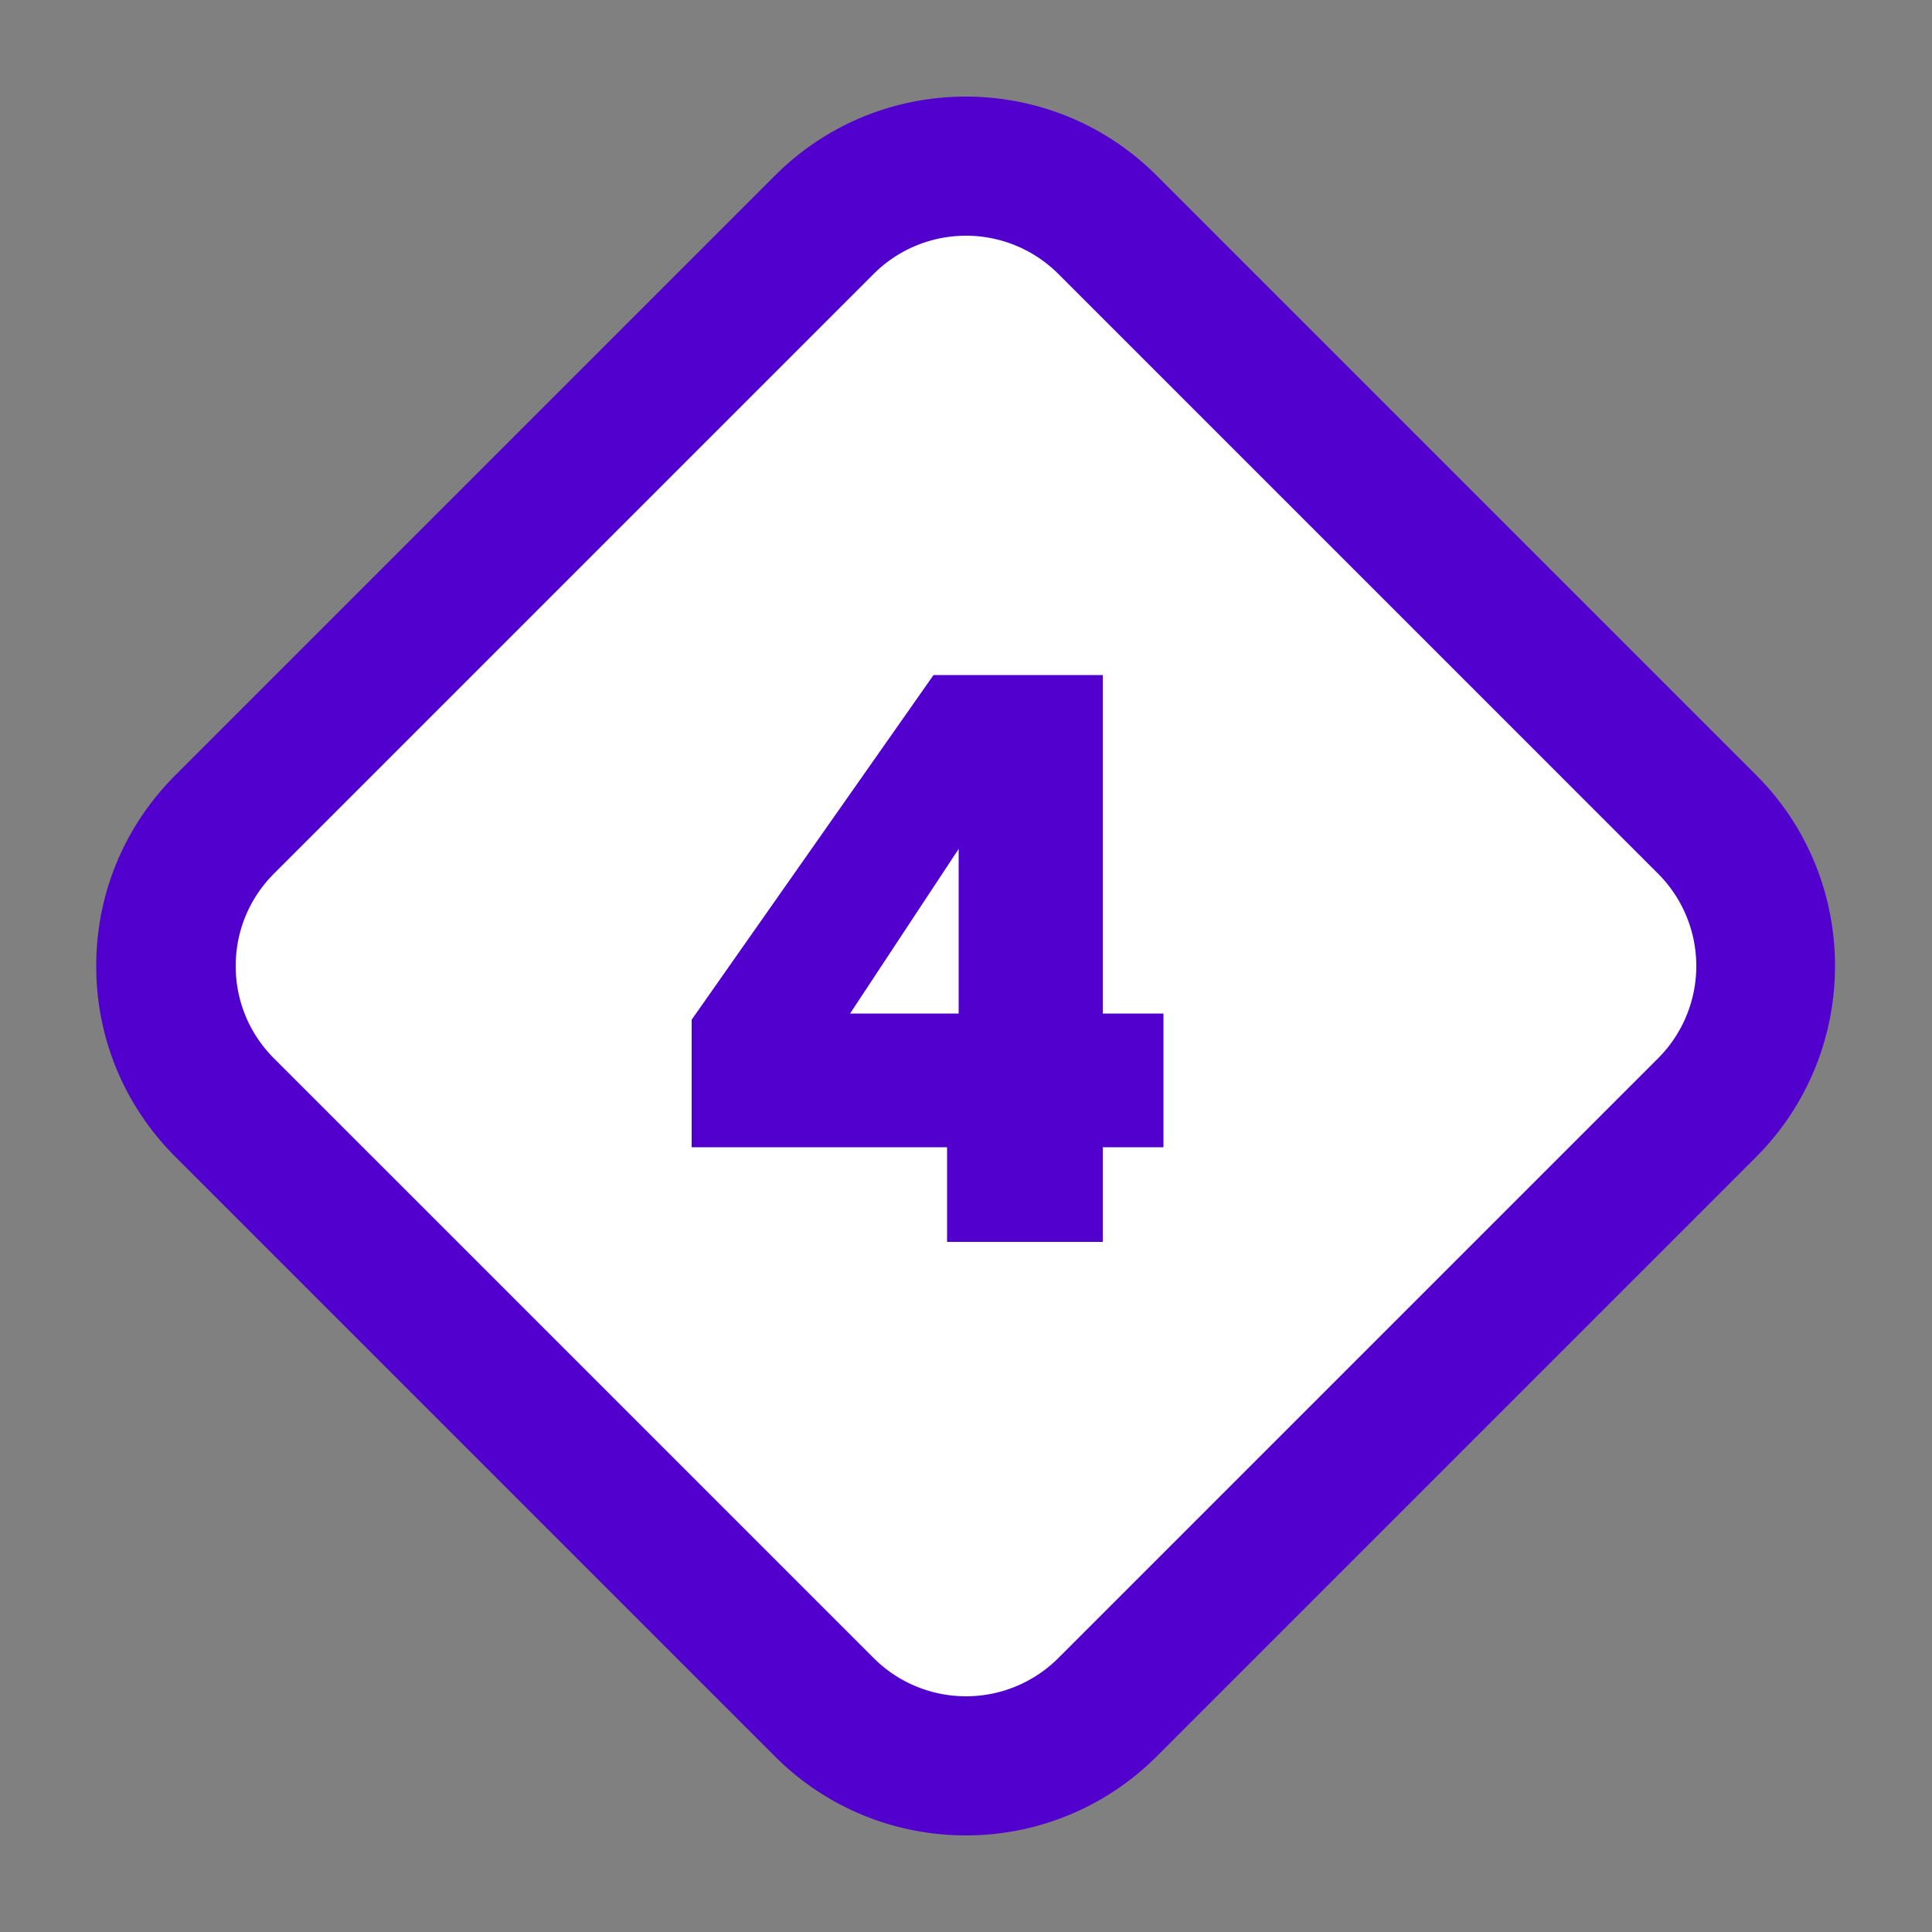 <svg id="Calque_1" xmlns="http://www.w3.org/2000/svg" viewBox="0 0 50 50"><rect x="0" y="0" width="50" height="50" fill="#808080" stroke="none"/><defs><style>.cls-2{fill:#5200ce}</style></defs><path d="M14.03 8.84h21.95c2.86 0 5.18 2.32 5.18 5.18v21.95c0 2.86-2.32 5.18-5.18 5.18H14.02c-2.86 0-5.18-2.32-5.18-5.18V14.03c0-2.86 2.32-5.18 5.18-5.18Z" transform="rotate(-45 24.998 25.006)" style="fill:#fff"/><path class="cls-2" d="M25 47.5c-1.79 0-3.58-.68-4.94-2.04L4.54 29.94C3.22 28.62 2.49 26.87 2.49 25s.73-3.62 2.05-4.94L20.06 4.54c2.72-2.72 7.15-2.72 9.87 0l15.52 15.52c2.72 2.72 2.72 7.15 0 9.88L29.93 45.46a6.965 6.965 0 0 1-4.94 2.04Zm0-41.4c-.86 0-1.73.33-2.39.99L7.09 22.61c-.64.64-.99 1.49-.99 2.39s.35 1.75.99 2.39l15.52 15.52a3.38 3.38 0 0 0 4.78 0l15.52-15.52a3.38 3.38 0 0 0 0-4.78L27.39 7.09c-.66-.66-1.53-.99-2.39-.99Z"/><path class="cls-2" d="M24.5 29.69h-6.6v-3.3l6.26-8.92h4.38v8.76h1.57v3.46h-1.57v2.45h-4.03v-2.45Zm.31-3.46v-4.26L22 26.23h2.81Z"/></svg>